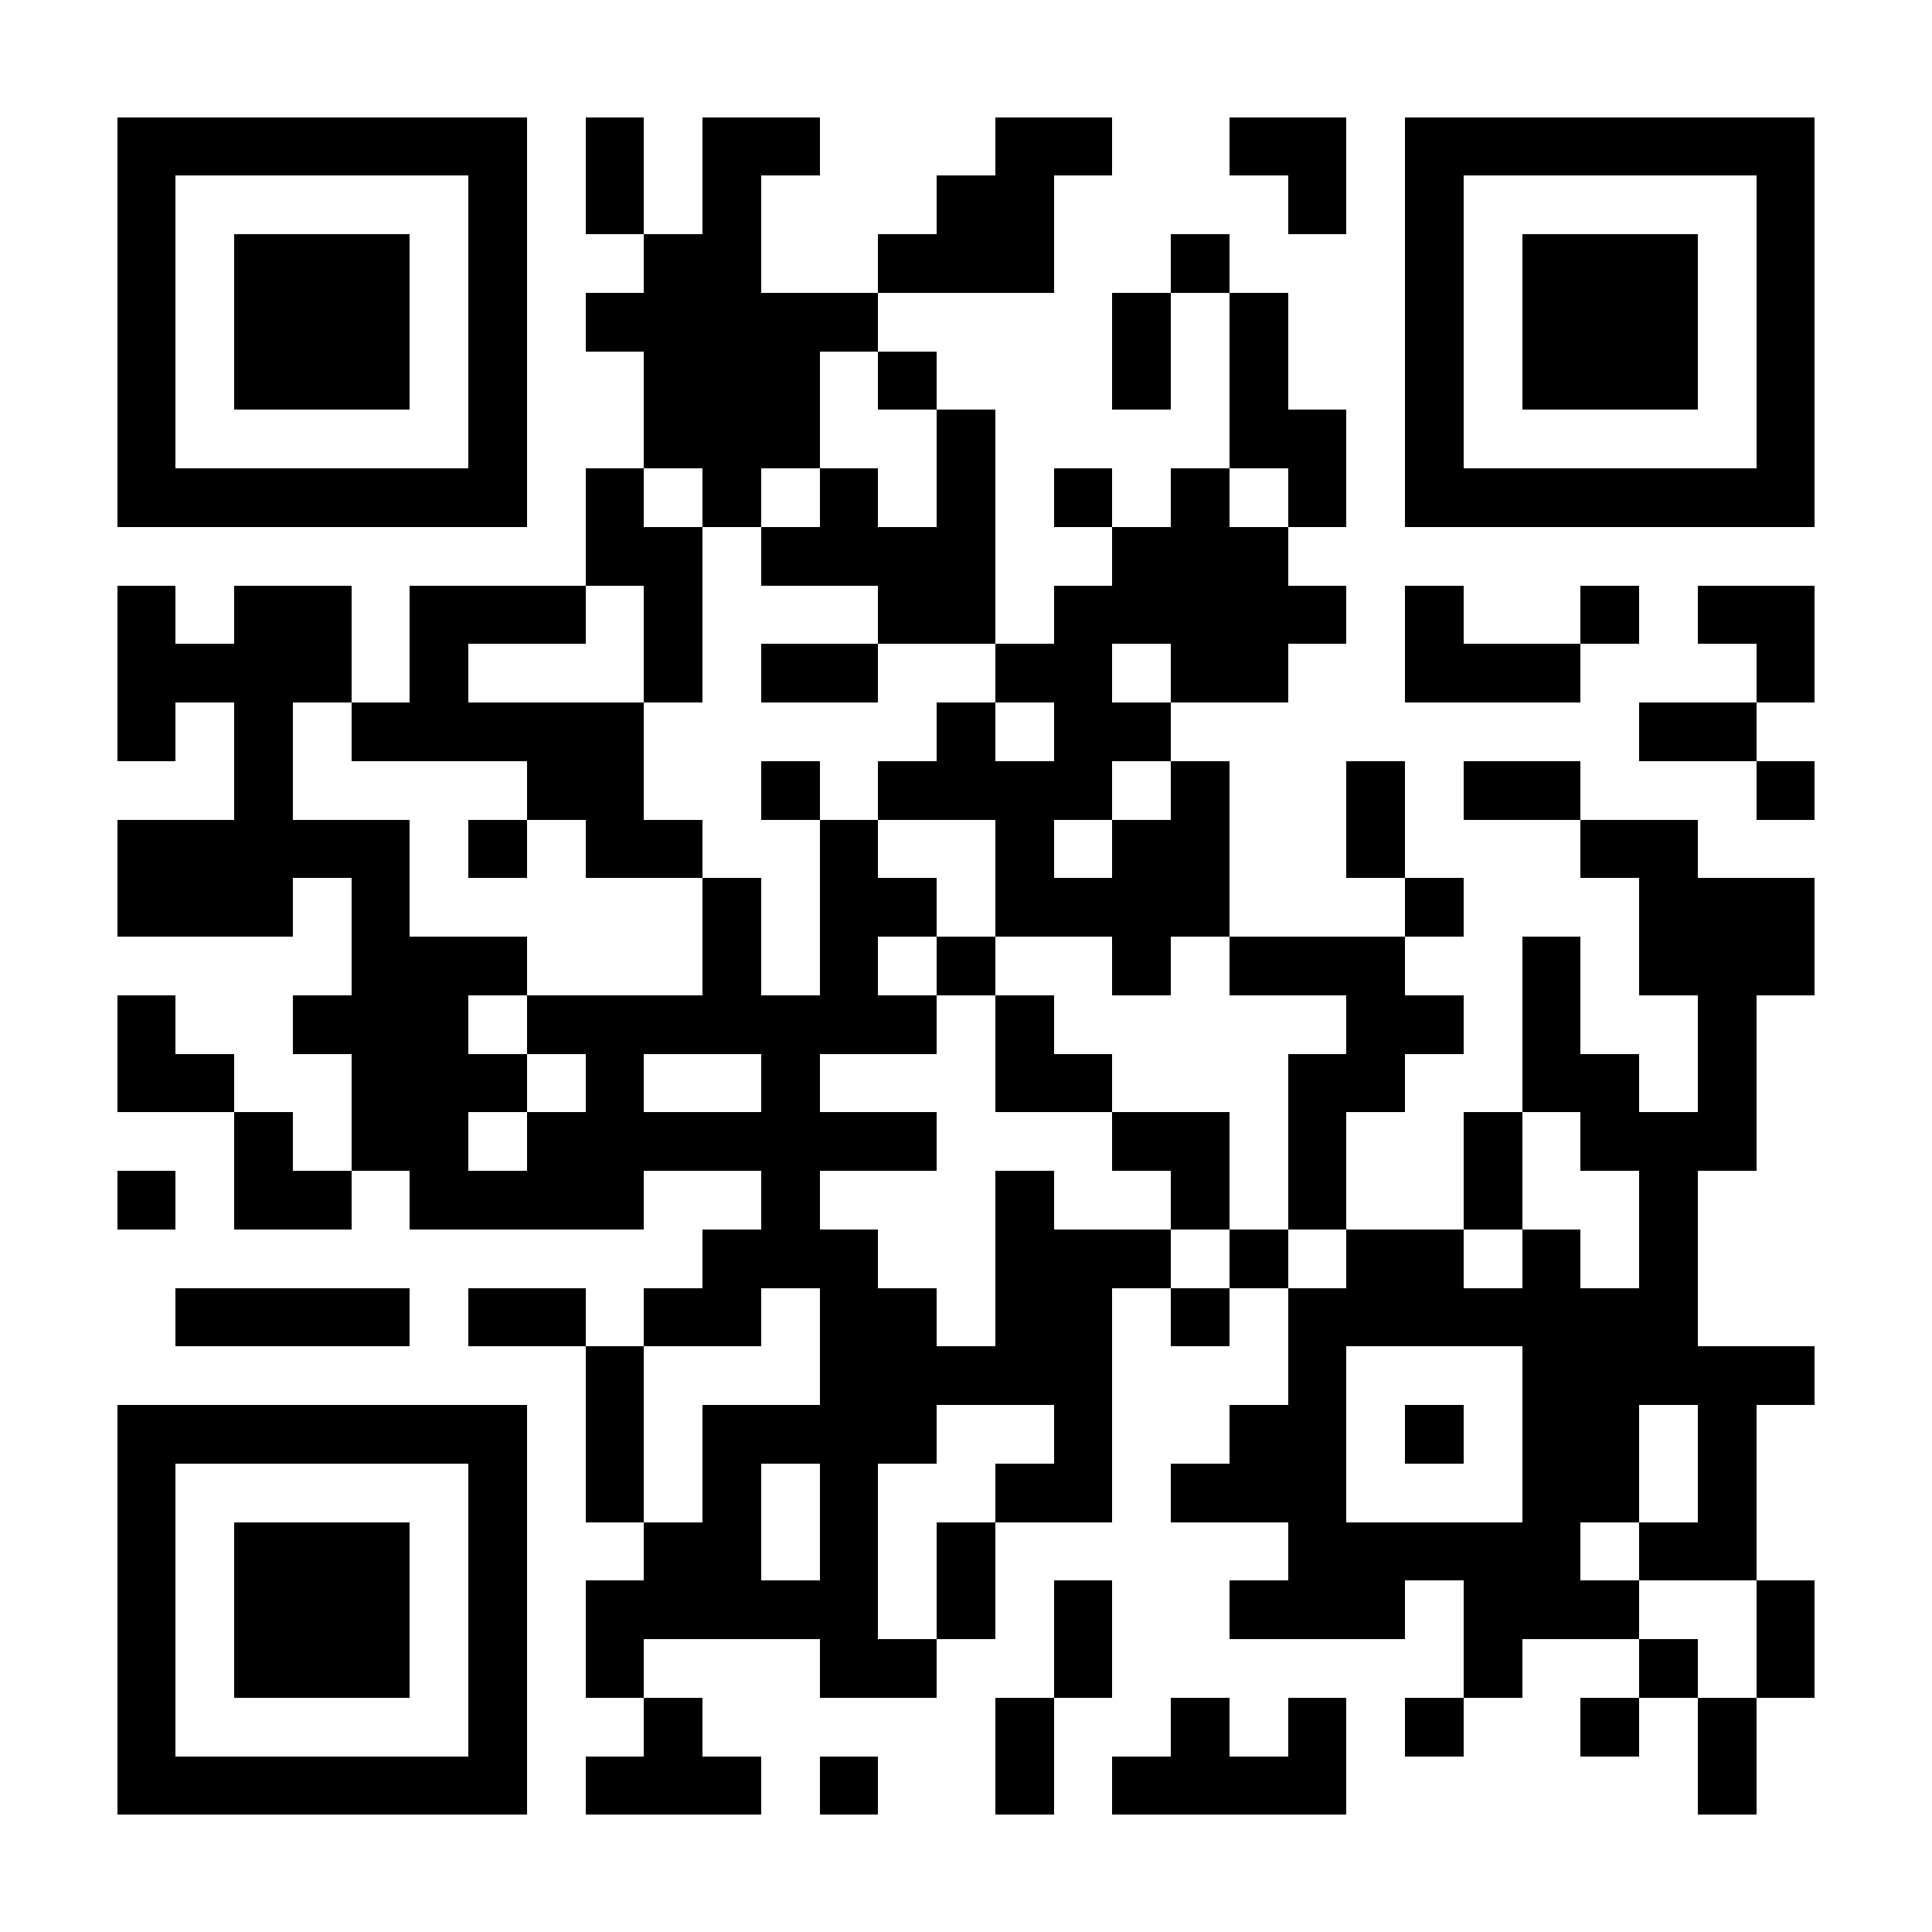 <?xml version="1.0" encoding="UTF-8"?>
<!DOCTYPE svg PUBLIC '-//W3C//DTD SVG 1.0//EN'
          'http://www.w3.org/TR/2001/REC-SVG-20010904/DTD/svg10.dtd'>
<svg fill="#fff" height="33" shape-rendering="crispEdges" style="fill: #fff;" viewBox="0 0 33 33" width="33" xmlns="http://www.w3.org/2000/svg" xmlns:xlink="http://www.w3.org/1999/xlink"
><path d="M0 0h33v33H0z"
  /><path d="M2 2.5h7m1 0h1m1 0h2m3 0h2m2 0h2m1 0h7M2 3.5h1m5 0h1m1 0h1m1 0h1m3 0h2m4 0h1m1 0h1m5 0h1M2 4.5h1m1 0h3m1 0h1m2 0h2m2 0h3m2 0h1m3 0h1m1 0h3m1 0h1M2 5.5h1m1 0h3m1 0h1m1 0h5m4 0h1m1 0h1m2 0h1m1 0h3m1 0h1M2 6.5h1m1 0h3m1 0h1m2 0h3m1 0h1m3 0h1m1 0h1m2 0h1m1 0h3m1 0h1M2 7.5h1m5 0h1m2 0h3m2 0h1m4 0h2m1 0h1m5 0h1M2 8.5h7m1 0h1m1 0h1m1 0h1m1 0h1m1 0h1m1 0h1m1 0h1m1 0h7M10 9.5h2m1 0h4m2 0h3M2 10.5h1m1 0h2m1 0h3m1 0h1m3 0h2m1 0h5m1 0h1m2 0h1m1 0h2M2 11.5h4m1 0h1m3 0h1m1 0h2m2 0h2m1 0h2m2 0h3m3 0h1M2 12.5h1m1 0h1m1 0h5m5 0h1m1 0h2m8 0h2M4 13.5h1m4 0h2m2 0h1m1 0h4m1 0h1m2 0h1m1 0h2m3 0h1M2 14.5h5m1 0h1m1 0h2m2 0h1m2 0h1m1 0h2m2 0h1m3 0h2M2 15.5h3m1 0h1m5 0h1m1 0h2m1 0h4m3 0h1m3 0h3M6 16.5h3m3 0h1m1 0h1m1 0h1m2 0h1m1 0h3m2 0h1m1 0h3M2 17.5h1m2 0h3m1 0h7m1 0h1m5 0h2m1 0h1m2 0h1M2 18.5h2m2 0h3m1 0h1m2 0h1m3 0h2m3 0h2m2 0h2m1 0h1M4 19.5h1m1 0h2m1 0h7m3 0h2m1 0h1m2 0h1m1 0h3M2 20.5h1m1 0h2m1 0h4m2 0h1m3 0h1m2 0h1m1 0h1m2 0h1m2 0h1M12 21.5h3m2 0h3m1 0h1m1 0h2m1 0h1m1 0h1M3 22.5h4m1 0h2m1 0h2m1 0h2m1 0h2m1 0h1m1 0h7M10 23.5h1m3 0h5m3 0h1m3 0h5M2 24.5h7m1 0h1m1 0h4m2 0h1m2 0h2m1 0h1m1 0h2m1 0h1M2 25.5h1m5 0h1m1 0h1m1 0h1m1 0h1m2 0h2m1 0h3m3 0h2m1 0h1M2 26.5h1m1 0h3m1 0h1m2 0h2m1 0h1m1 0h1m5 0h5m1 0h2M2 27.5h1m1 0h3m1 0h1m1 0h5m1 0h1m1 0h1m2 0h3m1 0h3m2 0h1M2 28.5h1m1 0h3m1 0h1m1 0h1m3 0h2m2 0h1m6 0h1m2 0h1m1 0h1M2 29.5h1m5 0h1m2 0h1m5 0h1m2 0h1m1 0h1m1 0h1m2 0h1m1 0h1M2 30.5h7m1 0h3m1 0h1m2 0h1m1 0h4m6 0h1" stroke="#000"
/></svg
>
